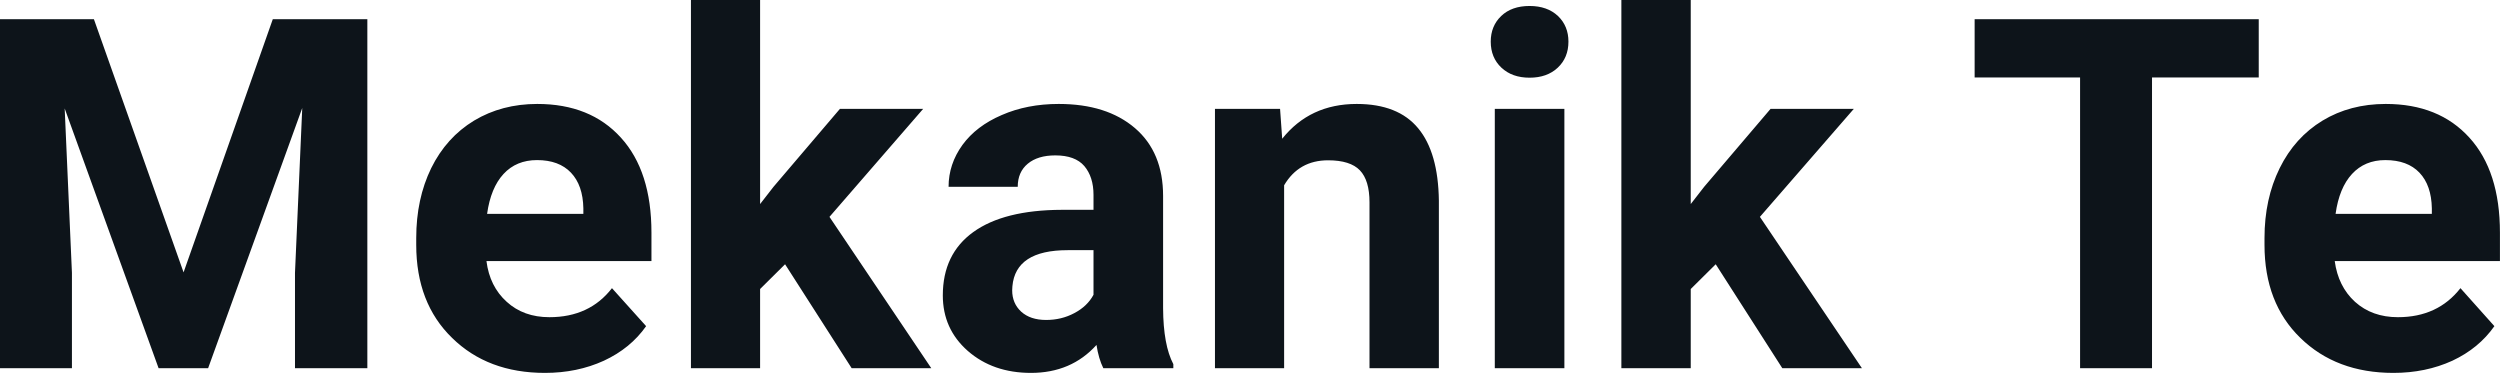 <svg fill="#0d141a" viewBox="0 0 117.123 17.475" height="100%" width="100%" xmlns="http://www.w3.org/2000/svg"><path preserveAspectRatio="none" d="M0 0.90L4.40 0.90L8.60 12.76L12.78 0.90L17.21 0.90L17.21 17.25L13.82 17.25L13.82 12.78L14.16 5.06L9.75 17.25L7.43 17.25L3.03 5.08L3.37 12.78L3.37 17.25L0 17.25L0 0.90ZM25.53 17.47L25.53 17.47Q22.85 17.47 21.18 15.83Q19.50 14.20 19.50 11.47L19.50 11.47L19.50 11.15Q19.50 9.32 20.20 7.88Q20.91 6.44 22.21 5.65Q23.51 4.87 25.17 4.87L25.17 4.87Q27.66 4.87 29.09 6.45Q30.52 8.02 30.52 10.90L30.52 10.90L30.52 12.23L22.79 12.23Q22.94 13.42 23.74 14.14Q24.53 14.86 25.74 14.86L25.74 14.86Q27.62 14.86 28.67 13.50L28.67 13.50L30.27 15.28Q29.54 16.32 28.29 16.90Q27.04 17.47 25.53 17.47ZM25.16 7.50L25.16 7.50Q24.19 7.50 23.59 8.15Q22.99 8.80 22.82 10.02L22.82 10.02L27.33 10.02L27.33 9.76Q27.31 8.68 26.75 8.09Q26.19 7.50 25.16 7.50ZM39.90 17.25L36.78 12.38L35.61 13.54L35.61 17.25L32.37 17.25L32.37 0L35.61 0L35.61 9.56L36.24 8.75L39.35 5.10L43.25 5.10L38.86 10.16L43.63 17.25L39.90 17.25ZM54.97 17.25L51.69 17.25Q51.47 16.81 51.37 16.16L51.37 16.16Q50.19 17.47 48.30 17.47L48.30 17.47Q46.52 17.47 45.34 16.44Q44.17 15.41 44.17 13.84L44.17 13.84Q44.17 11.90 45.60 10.87Q47.03 9.84 49.74 9.83L49.74 9.83L51.23 9.83L51.23 9.13Q51.23 8.29 50.80 7.78Q50.37 7.28 49.44 7.28L49.44 7.28Q48.62 7.28 48.15 7.67Q47.68 8.06 47.68 8.75L47.68 8.75L44.44 8.75Q44.44 7.69 45.09 6.79Q45.74 5.90 46.93 5.39Q48.12 4.87 49.60 4.87L49.60 4.87Q51.85 4.87 53.17 6.00Q54.49 7.13 54.49 9.18L54.49 9.18L54.49 14.44Q54.50 16.17 54.97 17.06L54.97 17.06L54.97 17.25ZM49.01 14.99L49.01 14.99Q49.73 14.99 50.33 14.67Q50.94 14.35 51.23 13.81L51.23 13.81L51.23 11.72L50.02 11.72Q47.58 11.72 47.43 13.41L47.43 13.41L47.42 13.60Q47.42 14.21 47.84 14.60Q48.27 14.99 49.01 14.99ZM56.92 5.10L59.97 5.10L60.07 6.50Q61.37 4.87 63.56 4.87L63.56 4.87Q65.50 4.87 66.44 6.01Q67.38 7.14 67.41 9.40L67.41 9.40L67.41 17.25L64.16 17.25L64.16 9.48Q64.16 8.45 63.71 7.98Q63.26 7.51 62.22 7.51L62.22 7.51Q60.85 7.51 60.16 8.68L60.16 8.68L60.16 17.25L56.92 17.25L56.92 5.10ZM73.29 5.10L73.29 17.25L70.03 17.25L70.03 5.10L73.29 5.10ZM69.84 1.95L69.84 1.95Q69.84 1.22 70.33 0.75Q70.82 0.28 71.66 0.28L71.66 0.28Q72.49 0.28 72.99 0.75Q73.48 1.22 73.48 1.95L73.48 1.95Q73.48 2.70 72.98 3.17Q72.48 3.64 71.66 3.64Q70.84 3.64 70.34 3.17Q69.84 2.70 69.84 1.95ZM83.50 17.25L80.38 12.38L79.21 13.54L79.21 17.25L75.96 17.25L75.96 0L79.21 0L79.21 9.56L79.84 8.75L82.95 5.10L86.85 5.10L82.45 10.16L87.23 17.25L83.50 17.25ZM105.82 0.90L105.82 3.63L100.82 3.63L100.82 17.25L97.45 17.25L97.45 3.63L92.51 3.63L92.51 0.90L105.82 0.90ZM112.13 17.47L112.13 17.47Q109.45 17.47 107.77 15.83Q106.09 14.20 106.09 11.47L106.09 11.47L106.09 11.15Q106.09 9.32 106.80 7.88Q107.51 6.44 108.81 5.65Q110.10 4.87 111.77 4.87L111.77 4.87Q114.26 4.87 115.69 6.45Q117.12 8.02 117.12 10.90L117.12 10.90L117.12 12.23L109.38 12.23Q109.54 13.42 110.33 14.14Q111.13 14.86 112.34 14.86L112.34 14.86Q114.21 14.86 115.27 13.50L115.27 13.50L116.86 15.28Q116.13 16.32 114.89 16.90Q113.64 17.47 112.13 17.47ZM111.75 7.50L111.75 7.50Q110.79 7.50 110.19 8.15Q109.59 8.80 109.42 10.02L109.42 10.02L113.93 10.02L113.93 9.76Q113.91 8.68 113.35 8.09Q112.79 7.50 111.75 7.50Z"></path></svg>